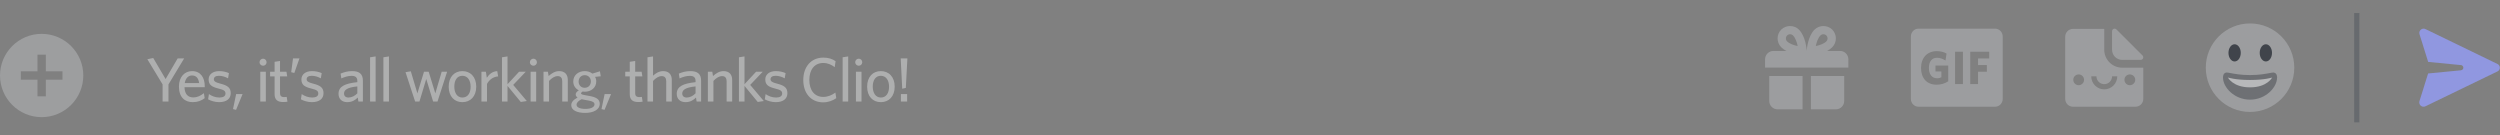 <svg fill="none" xmlns="http://www.w3.org/2000/svg" viewBox="0 -2.5 480.15 26">
<rect x="0" y="-2.5" width="480.15" height="26" fill="#808080" stroke="none"/>
<path opacity="0.5" d="M452.642 0V21" stroke="#4F545C"/>
<path opacity="0.8" d="M472.662 10.998L466.343 11.609L464.681 16.927C464.581 17.241 464.679 17.585 464.929 17.8C465.178 18.015 465.532 18.061 465.829 17.916L479.677 11.211C479.948 11.078 480.12 10.804 480.12 10.502C480.12 10.201 479.948 9.926 479.677 9.794L465.838 3.084C465.542 2.939 465.188 2.984 464.938 3.2C464.688 3.415 464.591 3.758 464.69 4.072L466.353 9.39L472.659 10.002C472.914 10.027 473.109 10.242 473.109 10.498C473.109 10.754 472.914 10.968 472.659 10.993L472.662 10.998Z" fill="#949CF7"/>
<path opacity="0.5" d="M432.142 19C436.837 19 440.642 15.194 440.642 10.5C440.642 5.806 436.837 2 432.142 2C427.448 2 423.642 5.806 423.642 10.5C423.642 15.194 427.448 19 432.142 19Z" fill="#B9BBBE"/>
<path opacity="0.5" d="M432.142 11.917C430.431 11.917 429.296 11.717 427.892 11.444C427.572 11.383 426.948 11.444 426.948 12.389C426.948 14.278 429.118 16.639 432.142 16.639C435.166 16.639 437.337 14.278 437.337 12.389C437.337 11.444 436.713 11.382 436.392 11.444C434.988 11.717 433.853 11.917 432.142 11.917Z" fill="#40444B"/>
<path opacity="0.5" d="M427.892 12.389C427.892 12.389 429.309 12.861 432.142 12.861C434.976 12.861 436.392 12.389 436.392 12.389C436.392 12.389 435.448 14.278 432.142 14.278C428.837 14.278 427.892 12.389 427.892 12.389Z" fill="white"/>
<path d="M429.181 9.306C429.833 9.306 430.361 8.566 430.361 7.653C430.361 6.74 429.833 6 429.181 6C428.529 6 428 6.74 428 7.653C428 8.566 428.529 9.306 429.181 9.306Z" fill="#40444B"/>
<path d="M435.181 9.306C435.833 9.306 436.361 8.566 436.361 7.653C436.361 6.74 435.833 6 435.181 6C434.529 6 434 6.74 434 7.653C434 8.566 434.529 9.306 435.181 9.306Z" fill="#40444B"/>
<path opacity="0.5" fill-rule="evenodd" clip-rule="evenodd" d="M353.4 7.283H350.909C351.27 7.095 351.611 6.865 351.897 6.58C352.832 5.643 352.832 4.119 351.897 3.18C350.989 2.274 349.411 2.273 348.503 3.181C347.194 4.492 347.018 6.961 347.002 7.238C347.001 7.246 347.003 7.254 347.004 7.262L347.005 7.263C347.006 7.269 347.008 7.276 347.008 7.283H346.992C346.992 7.276 346.994 7.269 346.995 7.263C346.997 7.254 346.999 7.246 346.998 7.237C346.983 6.96 346.806 4.491 345.497 3.18C344.589 2.274 343.01 2.274 342.103 3.181C341.167 4.118 341.167 5.643 342.103 6.58C342.389 6.865 342.73 7.095 343.091 7.283H340.6C339.718 7.283 339 8.002 339 8.886V10.488H355V8.886C355 8.002 354.283 7.283 353.4 7.283ZM339.8 16.898V12.091H346.2V18.5H341.4C340.518 18.5 339.8 17.781 339.8 16.898ZM347.8 12.091V18.5H352.6C353.483 18.5 354.2 17.781 354.2 16.898V12.091H347.8ZM343.234 4.313C342.922 4.626 342.922 5.134 343.234 5.447C343.703 5.917 344.556 6.194 345.26 6.34C345.113 5.634 344.838 4.786 344.366 4.313C344.215 4.162 344.014 4.08 343.8 4.08C343.586 4.08 343.385 4.162 343.234 4.313ZM349.634 4.314C349.162 4.787 348.887 5.635 348.739 6.342C349.446 6.196 350.293 5.921 350.766 5.447C351.078 5.134 351.077 4.626 350.765 4.313C350.615 4.162 350.414 4.08 350.2 4.08C349.986 4.08 349.785 4.162 349.634 4.314Z" fill="#B9BBBE"/>
<path opacity="0.5" d="M368.47 3C367.658 3 367 3.672 367 4.5V16.5C367 17.328 367.658 18 368.47 18H383.172C383.984 18 384.642 17.328 384.642 16.5V4.5C384.642 3.672 383.984 3 383.172 3H368.47ZM374.178 10.086V13.11C373.543 13.533 372.793 13.767 371.955 13.767C370.023 13.767 368.956 12.471 368.956 10.554C368.956 8.628 370.111 7.323 371.99 7.323C372.74 7.323 373.366 7.503 373.851 7.782L373.649 9.123C373.19 8.826 372.652 8.592 372.025 8.592C370.976 8.592 370.464 9.384 370.464 10.545C370.464 11.715 370.993 12.534 372.043 12.534C372.378 12.534 372.616 12.462 372.863 12.336V11.229H371.726V10.086H374.178ZM375.489 7.44H376.997V13.65H375.489V7.44ZM382.049 7.44V8.727H379.906V9.996H381.599V11.283H379.906V13.65H378.406V7.44H382.049Z" fill="#B9BBBE"/>
<path opacity="0.5" fill-rule="evenodd" clip-rule="evenodd" d="M404.142 7.066V3.046H398.142C397.745 3.046 397.363 3.204 397.082 3.485C396.8 3.766 396.642 4.148 396.642 4.546V16.5C396.642 16.898 396.8 17.279 397.082 17.561C397.363 17.842 397.745 18 398.142 18H410.142C410.54 18 410.922 17.842 411.203 17.561C411.484 17.279 411.642 16.898 411.642 16.5V10.5H407.577C406.668 10.495 405.798 10.131 405.155 9.488C404.512 8.845 404.148 7.975 404.142 7.066ZM404.142 14.663C403.48 14.663 402.845 14.4 402.376 13.931C401.908 13.463 401.645 12.828 401.645 12.165H402.642C402.642 12.563 402.8 12.945 403.082 13.226C403.363 13.507 403.745 13.665 404.142 13.665C404.54 13.665 404.922 13.507 405.203 13.226C405.484 12.945 405.642 12.563 405.642 12.165H406.64C406.64 12.828 406.377 13.463 405.908 13.931C405.44 14.4 404.805 14.663 404.142 14.663ZM405.642 7.051V3.496C405.641 3.398 405.669 3.301 405.723 3.22C405.776 3.138 405.854 3.074 405.945 3.037C406.035 2.999 406.135 2.99 406.231 3.011C406.327 3.031 406.415 3.08 406.482 3.151L411.5 8.161C411.568 8.23 411.613 8.318 411.631 8.414C411.649 8.509 411.639 8.608 411.601 8.697C411.564 8.787 411.501 8.863 411.42 8.917C411.339 8.971 411.244 9 411.147 9.001H407.592C407.336 9.001 407.082 8.952 406.845 8.854C406.608 8.756 406.393 8.613 406.211 8.432C406.03 8.25 405.886 8.035 405.789 7.798C405.691 7.561 405.641 7.307 405.642 7.051ZM400.263 12.827C400.263 13.399 399.8 13.862 399.229 13.862C398.657 13.862 398.194 13.399 398.194 12.827C398.194 12.256 398.657 11.793 399.229 11.793C399.8 11.793 400.263 12.256 400.263 12.827ZM409.056 13.862C409.627 13.862 410.091 13.399 410.091 12.827C410.091 12.256 409.627 11.793 409.056 11.793C408.485 11.793 408.022 12.256 408.022 12.827C408.022 13.399 408.485 13.862 409.056 13.862Z" fill="#B9BBBE"/>
<g opacity="0.5">
<path d="M8 4C3.589 4 0 7.589 0 12C0 16.411 3.589 20 8 20C12.411 20 16 16.411 16 12C16 7.589 12.411 4 8 4ZM12 12.8H8.8V16H7.2V12.8H4V11.2H7.2V8H8.8V11.2H12V12.8Z" fill="#B9BBBE"/>
<path d="M35.368 8.72L32.356 13.712V17H31.228V13.712L28.3 8.876L29.428 8.636L31.804 12.68L34.12 8.72H35.368ZM39.323 14.024C39.323 14.084 39.323 14.18 39.323 14.252H35.435C35.471 15.584 36.107 16.208 37.103 16.208C37.931 16.208 38.531 15.884 39.155 15.392L39.311 16.352C38.699 16.832 37.967 17.12 37.019 17.12C35.531 17.12 34.367 16.22 34.367 14.12C34.367 12.284 35.447 11.156 36.887 11.156C38.555 11.156 39.323 12.44 39.323 14.024ZM38.243 13.448C38.111 12.524 37.703 11.996 36.875 11.996C36.215 11.996 35.651 12.464 35.483 13.448H38.243ZM44.315 15.404C44.315 16.448 43.535 17.12 42.059 17.12C41.303 17.12 40.463 16.856 39.971 16.58L40.127 15.572C40.667 15.944 41.363 16.232 42.143 16.232C42.875 16.232 43.307 15.956 43.307 15.476C43.307 14.948 42.983 14.756 41.951 14.504C40.607 14.168 40.067 13.76 40.067 12.74C40.067 11.828 40.835 11.156 42.083 11.156C42.791 11.156 43.427 11.3 43.967 11.54L43.799 12.548C43.295 12.26 42.659 12.056 42.059 12.056C41.411 12.056 41.075 12.308 41.075 12.716C41.075 13.1 41.363 13.316 42.263 13.544C43.679 13.904 44.315 14.312 44.315 15.404ZM46.588 15.572L45.34 18.596L44.752 18.452L45.352 15.572H46.588ZM51.199 9.452C51.199 9.824 50.899 10.124 50.527 10.124C50.155 10.124 49.843 9.824 49.843 9.452C49.843 9.08 50.155 8.768 50.527 8.768C50.899 8.768 51.199 9.08 51.199 9.452ZM51.055 17H49.987V11.276H51.055V17ZM55.209 17.024C55.029 17.06 54.777 17.096 54.405 17.096C53.397 17.096 52.737 16.736 52.737 15.584V12.176H51.873V11.276H52.737V9.368L53.781 9.212V11.276H55.017L55.161 12.176H53.781V15.392C53.781 15.86 53.973 16.148 54.573 16.148C54.765 16.148 54.933 16.136 55.065 16.112L55.209 17.024ZM57.512 8.72L56.528 11.516L55.928 11.372L56.276 8.72H57.512ZM62.136 15.404C62.136 16.448 61.356 17.12 59.88 17.12C59.124 17.12 58.284 16.856 57.792 16.58L57.948 15.572C58.488 15.944 59.184 16.232 59.964 16.232C60.696 16.232 61.128 15.956 61.128 15.476C61.128 14.948 60.804 14.756 59.772 14.504C58.428 14.168 57.888 13.76 57.888 12.74C57.888 11.828 58.656 11.156 59.904 11.156C60.612 11.156 61.248 11.3 61.788 11.54L61.62 12.548C61.116 12.26 60.48 12.056 59.88 12.056C59.232 12.056 58.896 12.308 58.896 12.716C58.896 13.1 59.184 13.316 60.084 13.544C61.5 13.904 62.136 14.312 62.136 15.404ZM69.697 17H68.833L68.713 16.232C68.257 16.7 67.633 17.12 66.697 17.12C65.665 17.12 65.017 16.496 65.017 15.524C65.017 14.096 66.241 13.532 68.629 13.28V13.04C68.629 12.32 68.197 12.068 67.537 12.068C66.841 12.068 66.181 12.284 65.557 12.56L65.413 11.636C66.097 11.36 66.745 11.156 67.633 11.156C69.025 11.156 69.697 11.72 69.697 12.992V17ZM68.629 15.428V14.096C66.517 14.3 66.073 14.876 66.073 15.464C66.073 15.932 66.385 16.232 66.925 16.232C67.549 16.232 68.149 15.92 68.629 15.428ZM72.145 17H71.077V8.504L72.145 8.336V17ZM74.703 17H73.635V8.504L74.703 8.336V17ZM85.874 11.276L84.026 17H83.186L81.866 12.668L80.558 17H79.73L77.882 11.36L78.902 11.192L80.162 15.428L81.434 11.276H82.334L83.606 15.428L84.83 11.276H85.874ZM91.467 14.144C91.467 16.028 90.339 17.12 88.803 17.12C87.279 17.12 86.175 16.028 86.175 14.144C86.175 12.26 87.279 11.156 88.803 11.156C90.339 11.156 91.467 12.26 91.467 14.144ZM90.387 14.144C90.387 12.968 89.835 12.056 88.803 12.056C87.771 12.056 87.255 12.944 87.255 14.144C87.255 15.32 87.795 16.232 88.803 16.232C89.859 16.232 90.387 15.344 90.387 14.144ZM95.671 12.176C94.723 12.224 93.919 12.86 93.535 13.616V17H92.467V11.276H93.319L93.499 12.44C93.907 11.792 94.567 11.204 95.503 11.156L95.671 12.176ZM101.183 16.904L100.019 17.084L97.475 14V17H96.407V8.504L97.475 8.336V13.676L99.695 11.276H100.979L98.567 13.808L101.183 16.904ZM103.121 9.452C103.121 9.824 102.821 10.124 102.449 10.124C102.077 10.124 101.765 9.824 101.765 9.452C101.765 9.08 102.077 8.768 102.449 8.768C102.821 8.768 103.121 9.08 103.121 9.452ZM102.977 17H101.909V11.276H102.977V17ZM109.051 17H107.983V13.1C107.983 12.512 107.731 12.116 107.107 12.116C106.543 12.116 105.967 12.488 105.451 13.04V17H104.383V11.276H105.235L105.367 12.104C105.907 11.612 106.579 11.156 107.395 11.156C108.475 11.156 109.051 11.804 109.051 12.836V17ZM111.707 16.556C111.035 16.892 110.735 17.228 110.735 17.624C110.735 18.08 111.323 18.416 112.439 18.416C113.555 18.416 114.179 18.032 114.179 17.552C114.179 17.204 113.915 16.964 113.099 16.82L112.415 16.7C112.103 16.64 111.935 16.604 111.707 16.556ZM113.483 13.136C113.483 12.452 113.003 11.936 112.295 11.936C111.575 11.936 111.131 12.488 111.131 13.184C111.131 13.844 111.587 14.36 112.295 14.36C113.027 14.36 113.483 13.82 113.483 13.136ZM113.771 11.636L115.223 11.192L115.379 12.152L114.287 12.26C114.443 12.524 114.515 12.824 114.515 13.148C114.515 14.372 113.483 15.116 112.319 15.116C112.175 15.116 112.031 15.104 111.887 15.08C111.719 15.188 111.599 15.32 111.599 15.428C111.599 15.632 111.803 15.68 112.811 15.86L113.219 15.932C114.431 16.148 115.187 16.532 115.187 17.42C115.187 18.62 113.879 19.184 112.391 19.184C110.903 19.184 109.715 18.716 109.715 17.708C109.715 17.12 110.123 16.664 110.927 16.232C110.675 16.052 110.567 15.848 110.567 15.632C110.567 15.356 110.783 15.08 111.167 14.852C110.531 14.54 110.099 13.928 110.099 13.148C110.099 11.912 111.131 11.156 112.295 11.156C112.871 11.156 113.375 11.324 113.771 11.636ZM117.358 15.572L116.11 18.596L115.522 18.452L116.122 15.572H117.358ZM123.421 17.024C123.241 17.06 122.989 17.096 122.617 17.096C121.609 17.096 120.949 16.736 120.949 15.584V12.176H120.085V11.276H120.949V9.368L121.993 9.212V11.276H123.229L123.373 12.176H121.993V15.392C121.993 15.86 122.185 16.148 122.785 16.148C122.977 16.148 123.145 16.136 123.277 16.112L123.421 17.024ZM129.024 17H127.956V13.1C127.956 12.512 127.704 12.116 127.08 12.116C126.516 12.116 125.94 12.488 125.424 13.04V17H124.356V8.504L125.424 8.336V12.032C125.892 11.612 126.552 11.156 127.368 11.156C128.448 11.156 129.024 11.804 129.024 12.836V17ZM134.656 17H133.792L133.672 16.232C133.216 16.7 132.592 17.12 131.656 17.12C130.624 17.12 129.976 16.496 129.976 15.524C129.976 14.096 131.2 13.532 133.588 13.28V13.04C133.588 12.32 133.156 12.068 132.496 12.068C131.8 12.068 131.14 12.284 130.516 12.56L130.372 11.636C131.056 11.36 131.704 11.156 132.592 11.156C133.984 11.156 134.656 11.72 134.656 12.992V17ZM133.588 15.428V14.096C131.476 14.3 131.032 14.876 131.032 15.464C131.032 15.932 131.344 16.232 131.884 16.232C132.508 16.232 133.108 15.92 133.588 15.428ZM140.621 17H139.553V13.1C139.553 12.512 139.301 12.116 138.677 12.116C138.113 12.116 137.537 12.488 137.021 13.04V17H135.953V11.276H136.805L136.937 12.104C137.477 11.612 138.149 11.156 138.965 11.156C140.045 11.156 140.621 11.804 140.621 12.836V17ZM146.697 16.904L145.533 17.084L142.989 14V17H141.921V8.504L142.989 8.336V13.676L145.209 11.276H146.493L144.081 13.808L146.697 16.904ZM151.229 15.404C151.229 16.448 150.449 17.12 148.973 17.12C148.217 17.12 147.377 16.856 146.885 16.58L147.041 15.572C147.581 15.944 148.277 16.232 149.057 16.232C149.789 16.232 150.221 15.956 150.221 15.476C150.221 14.948 149.897 14.756 148.865 14.504C147.521 14.168 146.981 13.76 146.981 12.74C146.981 11.828 147.749 11.156 148.997 11.156C149.705 11.156 150.341 11.3 150.881 11.54L150.713 12.548C150.209 12.26 149.573 12.056 148.973 12.056C148.325 12.056 147.989 12.308 147.989 12.716C147.989 13.1 148.277 13.316 149.177 13.544C150.593 13.904 151.229 14.312 151.229 15.404ZM160.614 16.352C159.978 16.82 159.054 17.156 158.106 17.156C155.778 17.156 154.278 15.428 154.278 12.872C154.278 10.304 155.802 8.564 158.13 8.564C159.114 8.564 159.846 8.816 160.482 9.248L160.314 10.4C159.714 9.944 159.006 9.596 158.118 9.596C156.438 9.596 155.442 10.868 155.442 12.86C155.442 14.852 156.45 16.112 158.118 16.112C159.006 16.112 159.786 15.764 160.446 15.284L160.614 16.352ZM162.902 17H161.834V8.504L162.902 8.336V17ZM165.604 9.452C165.604 9.824 165.304 10.124 164.932 10.124C164.56 10.124 164.248 9.824 164.248 9.452C164.248 9.08 164.56 8.768 164.932 8.768C165.304 8.768 165.604 9.08 165.604 9.452ZM165.46 17H164.392V11.276H165.46V17ZM171.834 14.144C171.834 16.028 170.706 17.12 169.17 17.12C167.646 17.12 166.542 16.028 166.542 14.144C166.542 12.26 167.646 11.156 169.17 11.156C170.706 11.156 171.834 12.26 171.834 14.144ZM170.754 14.144C170.754 12.968 170.202 12.056 169.17 12.056C168.138 12.056 167.622 12.944 167.622 14.144C167.622 15.32 168.162 16.232 169.17 16.232C170.226 16.232 170.754 15.344 170.754 14.144ZM174.274 8.72L173.974 14.384L173.278 14.54L172.99 8.72H174.274ZM174.226 17H173.026V15.572H174.226V17Z" fill="#DCDDDE"/>
</g>
</svg>